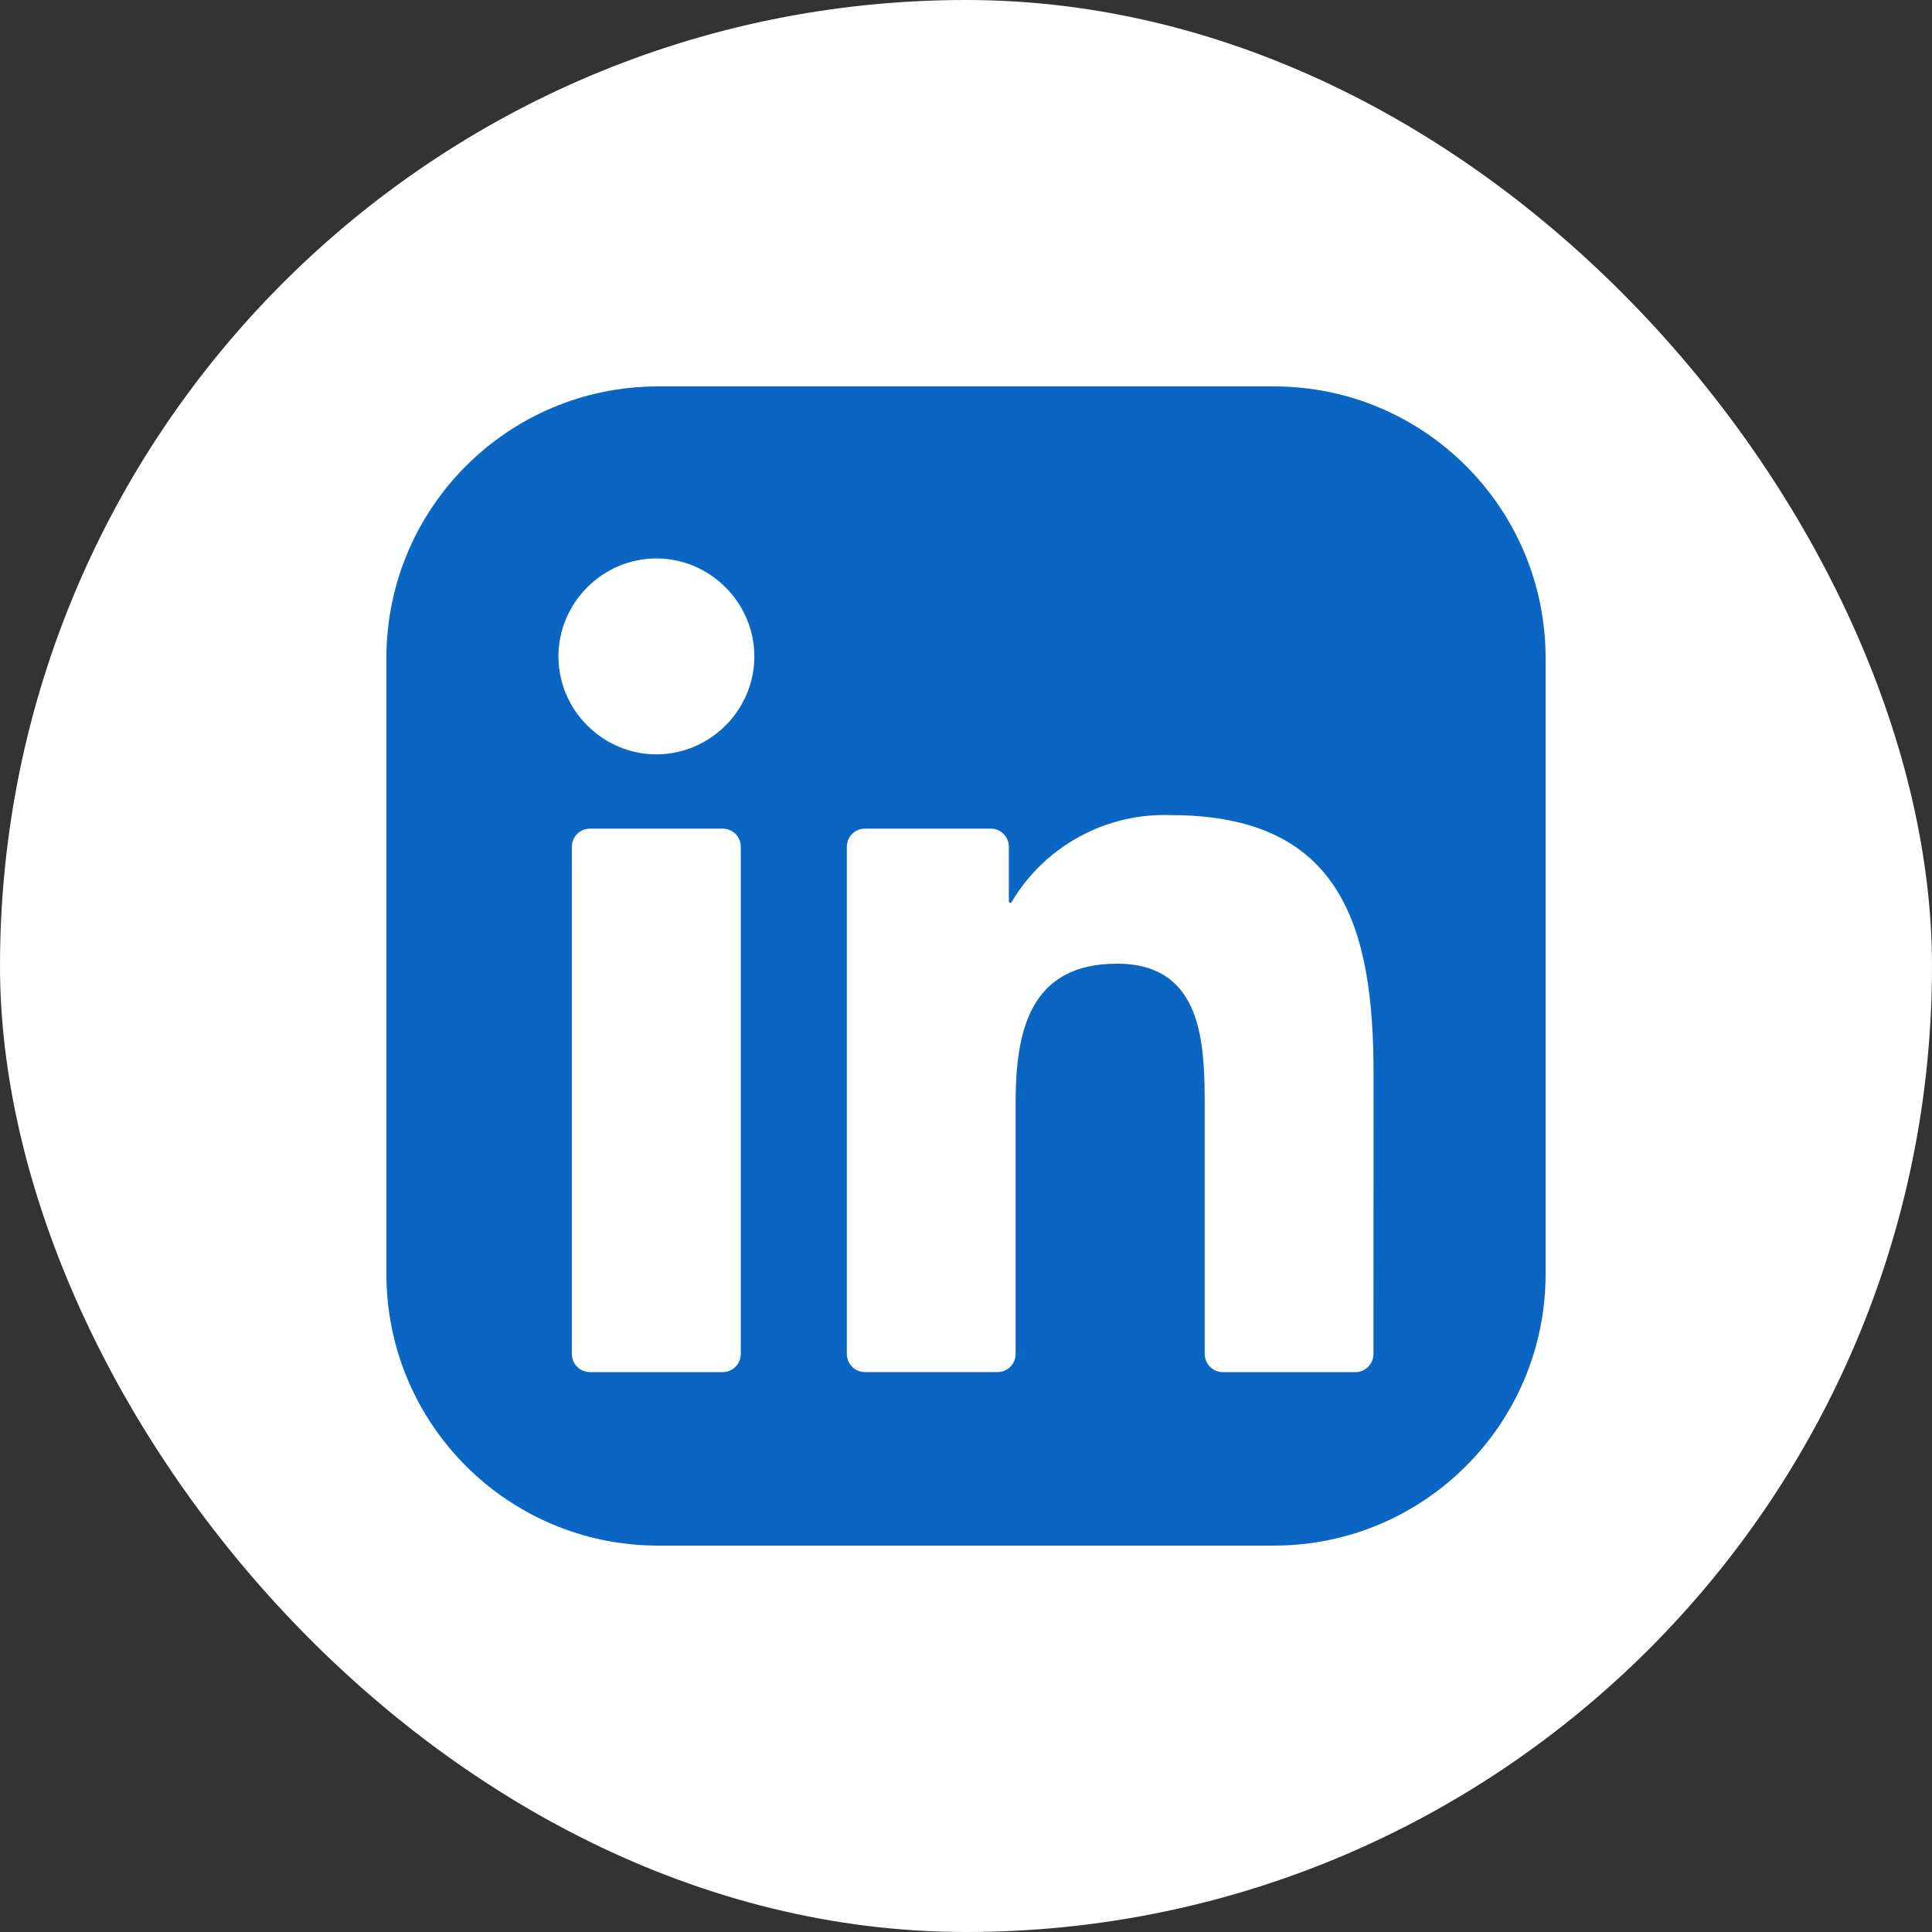 <svg width="40" height="40" viewBox="0 0 40 40" fill="none" xmlns="http://www.w3.org/2000/svg">
<rect x="0" y="0" width="40" height="40" fill="#333333" stroke="none"/>
<rect width="40" height="40" rx="20" fill="white"/>
<g clip-path="url(#clip0_168_115)">
<path d="M26.375 8H13.625C10.518 8 8 10.518 8 13.625V26.375C8 29.482 10.518 32 13.625 32H26.375C29.482 32 32 29.482 32 26.375V13.625C32 10.518 29.482 8 26.375 8Z" fill="white"/>
<path d="M26.375 8H13.625C10.518 8 8 10.518 8 13.625V26.375C8 29.482 10.518 32 13.625 32H26.375C29.482 32 32 29.482 32 26.375V13.625C32 10.518 29.482 8 26.375 8Z" fill="#0A66C2"/>
<path d="M25.317 28.408H28.061C28.16 28.408 28.256 28.369 28.326 28.298C28.396 28.228 28.436 28.133 28.436 28.033L28.438 22.235C28.438 19.205 27.785 16.876 24.243 16.876C22.897 16.826 21.628 17.52 20.943 18.678C20.939 18.684 20.934 18.689 20.928 18.691C20.922 18.693 20.915 18.694 20.909 18.692C20.903 18.69 20.897 18.687 20.893 18.681C20.889 18.676 20.887 18.67 20.887 18.663V17.531C20.887 17.431 20.847 17.336 20.777 17.265C20.707 17.195 20.611 17.156 20.512 17.156H17.908C17.808 17.156 17.713 17.195 17.643 17.265C17.572 17.336 17.533 17.431 17.533 17.531V28.032C17.533 28.132 17.572 28.227 17.643 28.298C17.713 28.368 17.808 28.407 17.908 28.407H20.652C20.751 28.407 20.846 28.368 20.917 28.298C20.987 28.227 21.027 28.132 21.027 28.032V22.841C21.027 21.373 21.305 19.952 23.125 19.952C24.919 19.952 24.942 21.631 24.942 22.936V28.033C24.942 28.132 24.982 28.228 25.052 28.298C25.122 28.369 25.218 28.408 25.317 28.408ZM11.562 13.59C11.562 14.702 12.478 15.618 13.591 15.618C14.703 15.617 15.618 14.702 15.618 13.59C15.617 12.478 14.702 11.562 13.59 11.562C12.478 11.562 11.562 12.478 11.562 13.59ZM12.215 28.408H14.962C15.062 28.408 15.157 28.369 15.228 28.298C15.298 28.228 15.337 28.132 15.337 28.033V17.531C15.337 17.431 15.298 17.336 15.228 17.265C15.157 17.195 15.062 17.156 14.962 17.156H12.215C12.116 17.156 12.02 17.195 11.95 17.265C11.879 17.336 11.84 17.431 11.84 17.531V28.033C11.84 28.132 11.879 28.228 11.95 28.298C12.02 28.369 12.116 28.408 12.215 28.408Z" fill="white"/>
</g>
<defs>
<clipPath id="clip0_168_115">
<rect width="24" height="24" fill="white" transform="translate(8 8)"/>
</clipPath>
</defs>
</svg>
